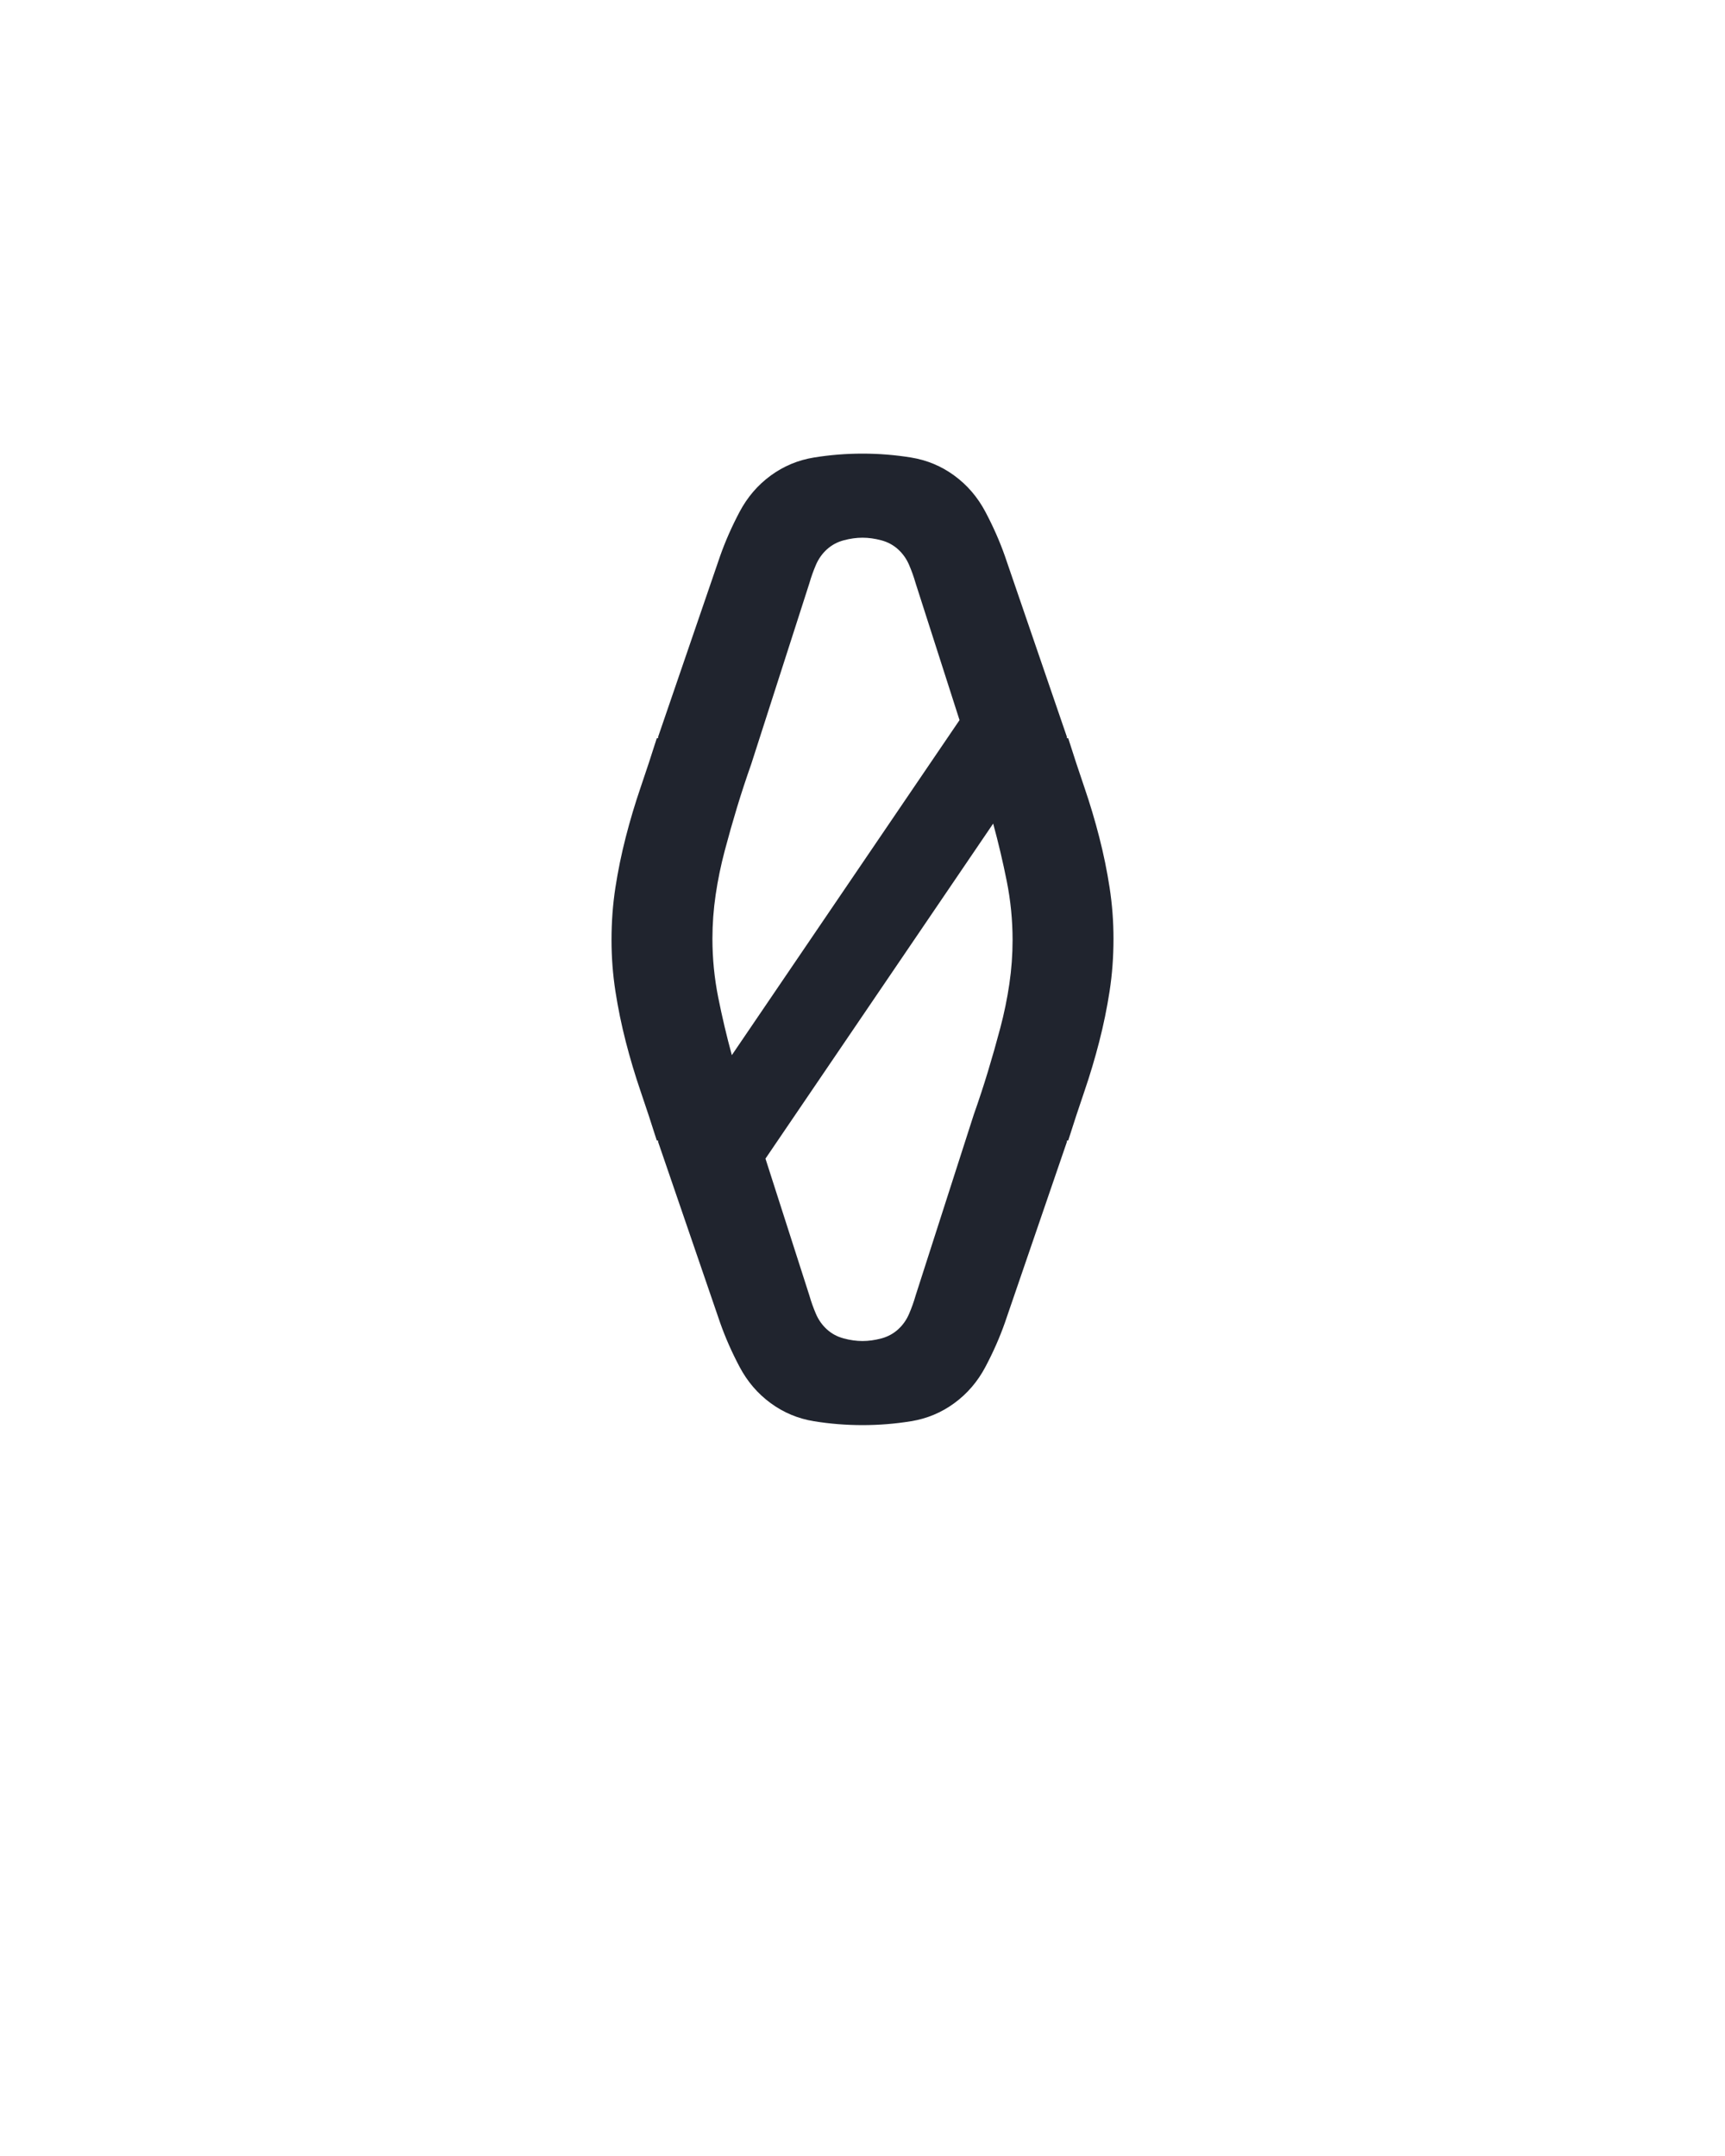<?xml version="1.0" encoding="UTF-8" standalone="no"?>
<svg height="160" viewBox="0 0 128 160" width="128" xmlns="http://www.w3.org/2000/svg">
<defs>
<path d="M 250 8 Q 231 8 212.5 5 Q 194 2 179 -9 Q 164 -20 155 -37 Q 146 -54 140 -71 L 92 -211 L 92 -212 L 91 -212 Q 85 -231 78.5 -250 Q 72 -269 67 -288.5 Q 62 -308 59 -327.5 Q 56 -347 56 -367 Q 56 -388 59 -407.5 Q 62 -427 67 -446.5 Q 72 -466 78.5 -485 Q 85 -504 91 -523 L 92 -523 L 92 -524 L 140 -664 Q 146 -681 155 -698 Q 164 -715 179 -726 Q 194 -737 212.5 -740 Q 231 -743 250 -743 Q 269 -743 287.5 -740 Q 306 -737 321 -726 Q 336 -715 345 -698 Q 354 -681 360 -664 L 408 -524 L 408 -523 L 409 -523 Q 415 -504 421.5 -485 Q 428 -466 433 -446.5 Q 438 -427 441 -407.5 Q 444 -388 444 -368 Q 444 -347 441 -327.5 Q 438 -308 433 -288.5 Q 428 -269 421.5 -250 Q 415 -231 409 -212 L 408 -212 L 408 -211 L 360 -71 Q 354 -54 345 -37 Q 336 -20 321 -9 Q 306 2 287.5 5 Q 269 8 250 8 Z M 149 -278 L 325 -537 L 291 -643 Q 289 -650 286 -657 Q 283 -664 277.5 -669 Q 272 -674 264.5 -676 Q 257 -678 250 -678 Q 243 -678 235.5 -676 Q 228 -674 222.5 -669 Q 217 -664 214 -657 Q 211 -650 209 -643 L 164 -503 Q 158 -486 153 -469.5 Q 148 -453 143.5 -436 Q 139 -419 136.5 -402 Q 134 -385 134 -368 Q 134 -345 138.5 -322.5 Q 143 -300 149 -278 Z M 250 -57 Q 257 -57 264.5 -59 Q 272 -61 277.5 -66 Q 283 -71 286 -78 Q 289 -85 291 -92 L 336 -232 Q 342 -249 347 -265.5 Q 352 -282 356.5 -299 Q 361 -316 363.5 -333 Q 366 -350 366 -367 Q 366 -390 361.5 -412.5 Q 357 -435 351 -457 L 175 -198 L 209 -92 Q 211 -85 214 -78 Q 217 -71 222.5 -66 Q 228 -61 235.5 -59 Q 243 -57 250 -57 Z " id="path1"/>
</defs>
<g>
<g data-source-text="0" fill="#20242e" transform="translate(40 104.992) rotate(0) scale(0.096)">
<use href="#path1" transform="translate(0 0)"/>
</g>
</g>
</svg>